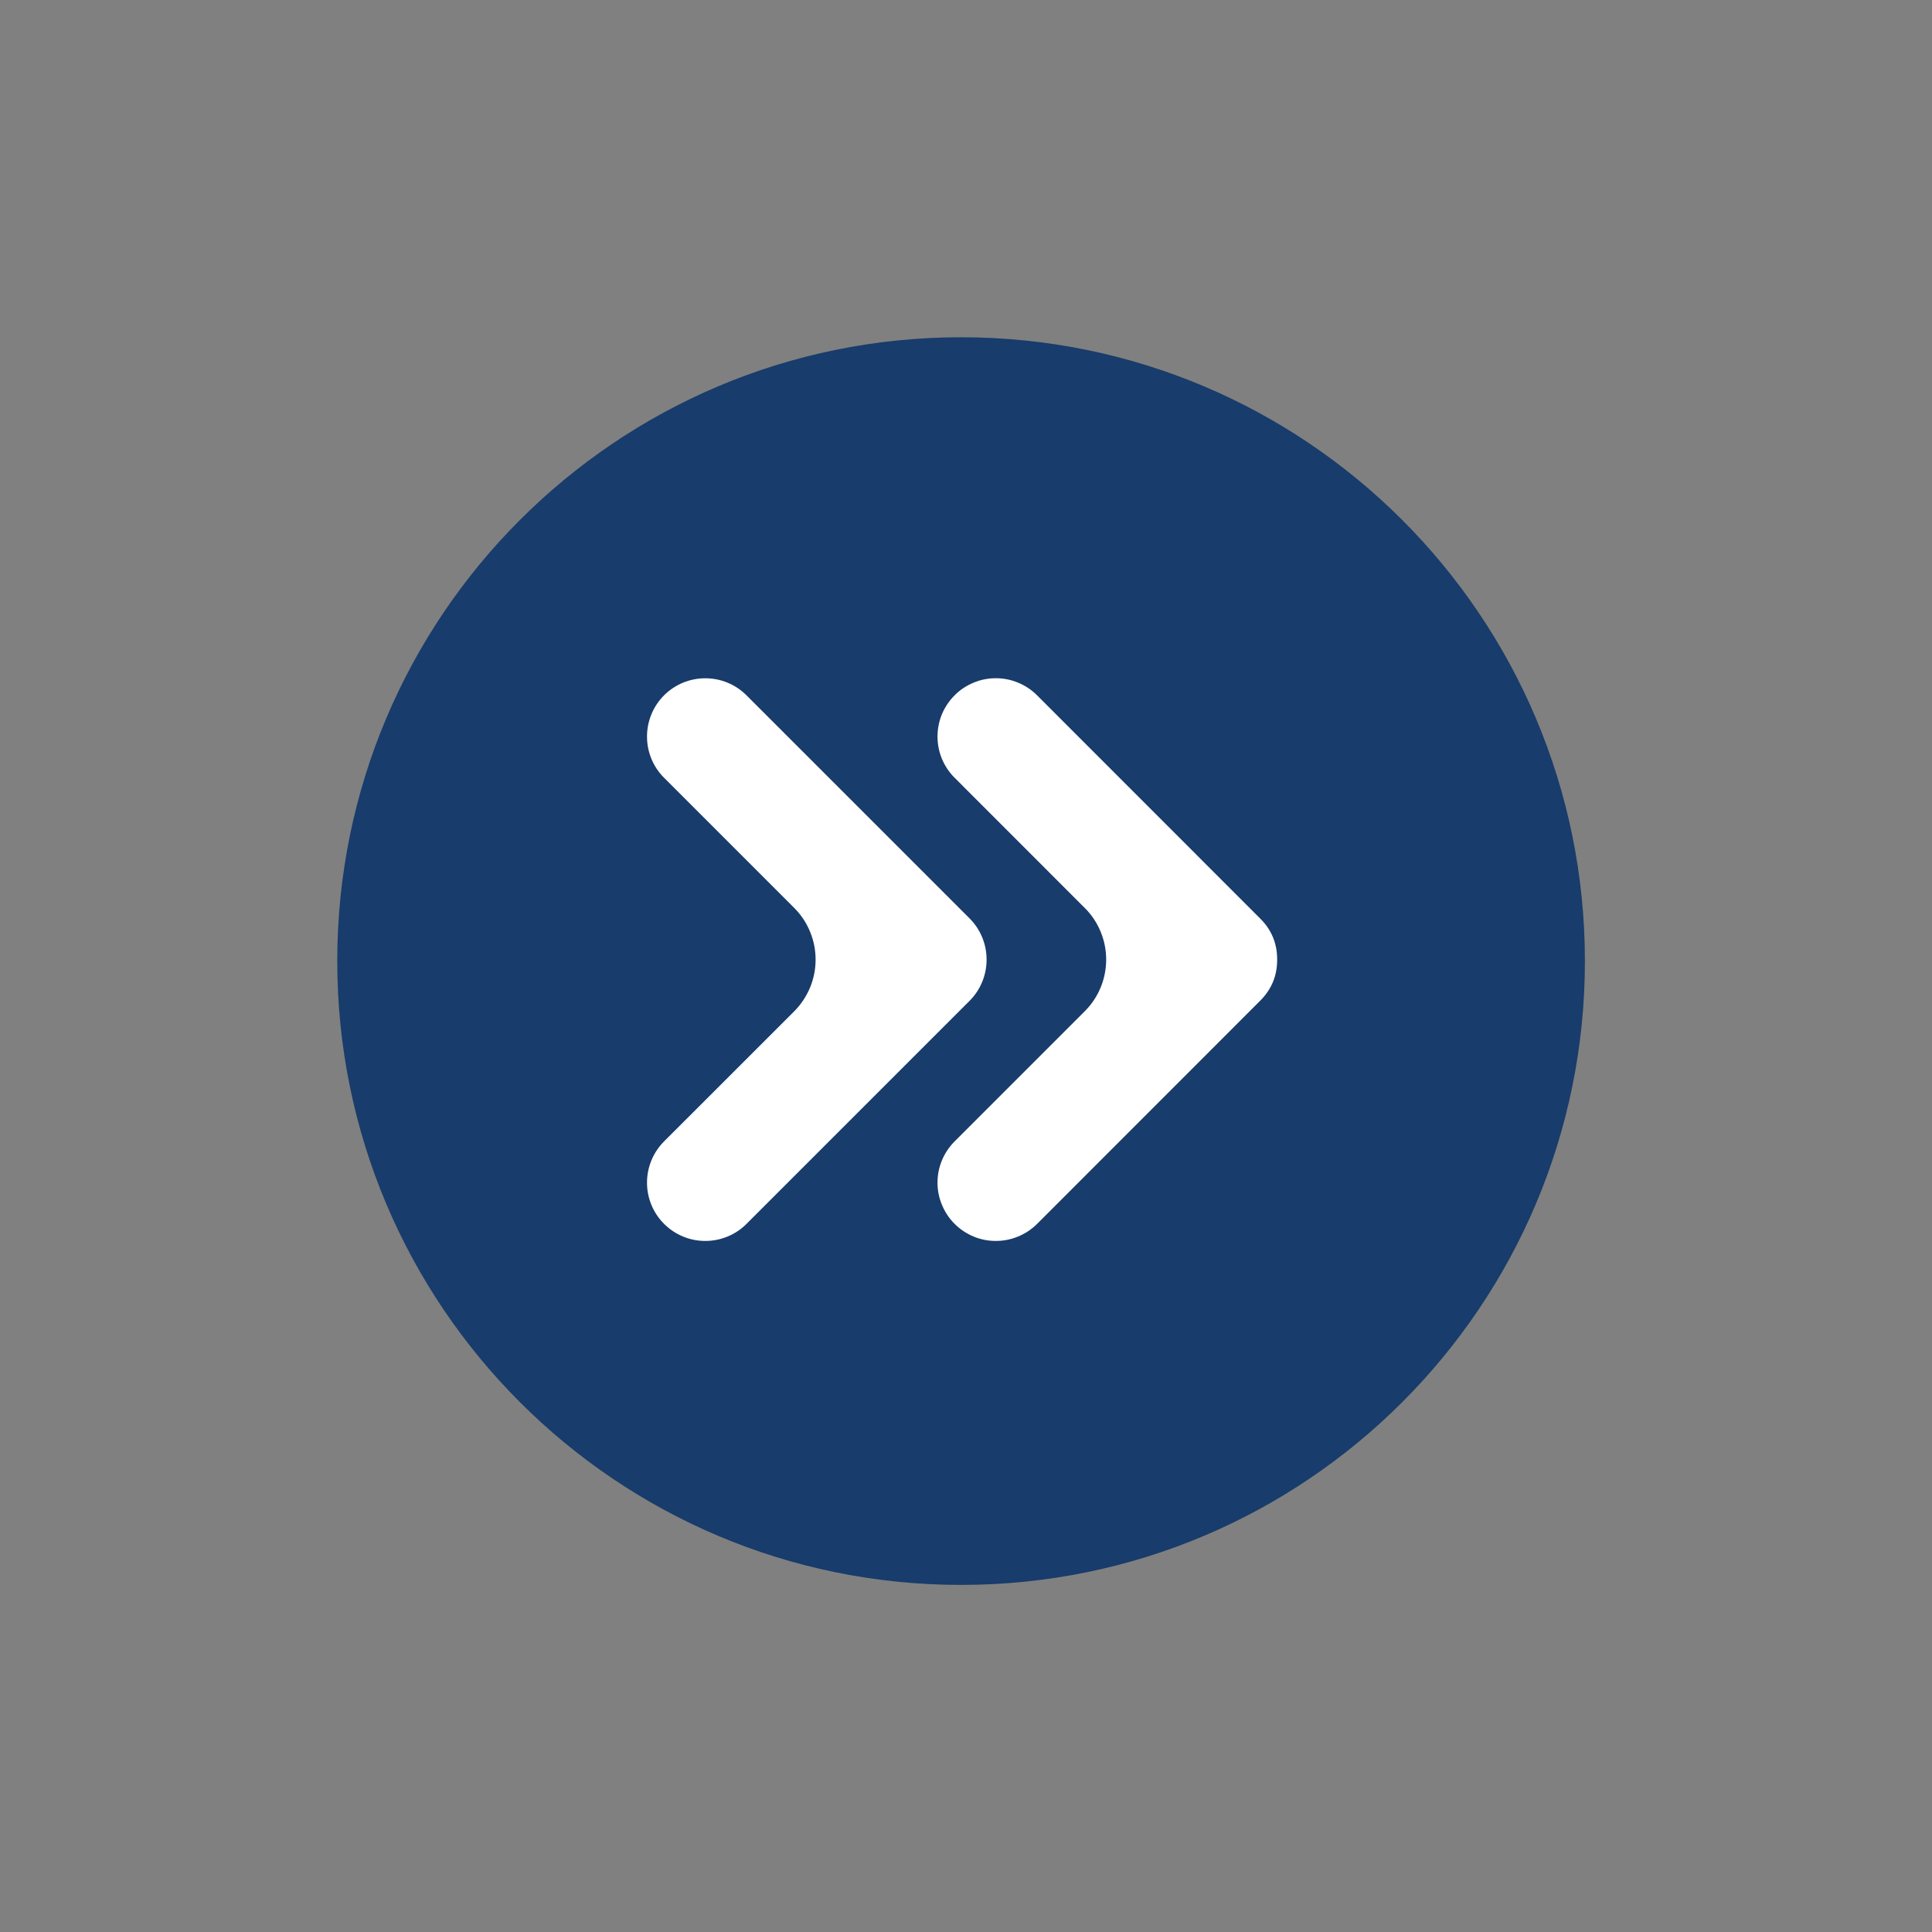 <svg xmlns="http://www.w3.org/2000/svg" xmlns:xlink="http://www.w3.org/1999/xlink" width="130" zoomAndPan="magnify" viewBox="0 0 97.5 97.5" height="130" preserveAspectRatio="xMidYMid meet" version="1.0"><rect x="0" y="0" width="97.5" height="97.5" fill="#808080" stroke="none"/><defs><clipPath id="875c5f3a63"><path d="M 17.02 17.02 L 79.984 17.02 L 79.984 79.984 L 17.02 79.984 Z M 17.02 17.02 " clip-rule="nonzero"/></clipPath><clipPath id="3af7cd79a1"><path d="M 48.5 17.02 C 31.113 17.02 17.02 31.113 17.02 48.5 C 17.02 65.891 31.113 79.984 48.5 79.984 C 65.891 79.984 79.984 65.891 79.984 48.5 C 79.984 31.113 65.891 17.02 48.5 17.02 Z M 48.5 17.02 " clip-rule="nonzero"/></clipPath><clipPath id="be44b677af"><path d="M 32.371 34 L 50 34 L 50 63 L 32.371 63 Z M 32.371 34 " clip-rule="nonzero"/></clipPath><clipPath id="30bee847bd"><path d="M 47 34 L 64.457 34 L 64.457 63 L 47 63 Z M 47 34 " clip-rule="nonzero"/></clipPath></defs><g clip-path="url(#875c5f3a63)"><g clip-path="url(#3af7cd79a1)"><path fill="#183c6b" d="M 17.02 17.02 L 79.984 17.02 L 79.984 79.984 L 17.02 79.984 Z M 17.02 17.02 " fill-opacity="1" fill-rule="nonzero"/></g></g><g clip-path="url(#be44b677af)"><path fill="#ffffff" d="M 48.93 50.508 L 37.672 61.766 C 37.398 62.039 37.078 62.254 36.719 62.402 C 36.359 62.551 35.984 62.625 35.594 62.625 C 35.203 62.625 34.828 62.551 34.469 62.402 C 34.105 62.25 33.789 62.039 33.512 61.762 C 33.238 61.488 33.023 61.168 32.875 60.809 C 32.727 60.449 32.652 60.074 32.652 59.684 C 32.652 59.293 32.727 58.918 32.875 58.559 C 33.023 58.199 33.238 57.879 33.512 57.602 L 40.082 51.035 C 40.426 50.688 40.691 50.289 40.879 49.84 C 41.066 49.387 41.16 48.918 41.16 48.426 C 41.16 47.938 41.066 47.469 40.879 47.016 C 40.691 46.562 40.426 46.164 40.082 45.82 L 33.512 39.25 C 33.238 38.977 33.023 38.656 32.875 38.297 C 32.727 37.938 32.652 37.562 32.652 37.172 C 32.652 36.781 32.727 36.406 32.875 36.047 C 33.023 35.684 33.238 35.367 33.512 35.09 C 33.789 34.816 34.105 34.602 34.465 34.453 C 34.828 34.305 35.203 34.23 35.594 34.23 C 35.984 34.23 36.359 34.305 36.719 34.453 C 37.078 34.602 37.398 34.816 37.672 35.09 L 48.93 46.348 C 49.207 46.625 49.418 46.941 49.566 47.301 C 49.715 47.66 49.789 48.039 49.789 48.426 C 49.789 48.816 49.715 49.191 49.566 49.555 C 49.418 49.914 49.207 50.23 48.93 50.508 Z M 48.93 50.508 " fill-opacity="1" fill-rule="nonzero"/></g><g clip-path="url(#30bee847bd)"><path fill="#ffffff" d="M 64.453 48.426 C 64.457 49.242 64.168 49.934 63.59 50.508 L 52.336 61.766 C 52.059 62.039 51.742 62.254 51.379 62.402 C 51.02 62.551 50.645 62.625 50.254 62.625 C 49.863 62.625 49.488 62.551 49.129 62.402 C 48.77 62.25 48.449 62.039 48.176 61.762 C 47.898 61.488 47.688 61.168 47.539 60.809 C 47.387 60.449 47.312 60.074 47.312 59.684 C 47.312 59.293 47.387 58.918 47.535 58.559 C 47.688 58.195 47.898 57.879 48.176 57.602 L 54.742 51.035 C 55.09 50.688 55.355 50.289 55.543 49.84 C 55.73 49.387 55.824 48.914 55.824 48.426 C 55.824 47.938 55.73 47.469 55.543 47.016 C 55.355 46.562 55.09 46.164 54.742 45.82 L 48.176 39.25 C 47.898 38.977 47.688 38.656 47.535 38.297 C 47.387 37.938 47.312 37.559 47.312 37.172 C 47.312 36.781 47.387 36.406 47.535 36.043 C 47.688 35.684 47.898 35.367 48.176 35.09 C 48.449 34.812 48.77 34.602 49.129 34.453 C 49.488 34.301 49.863 34.227 50.254 34.227 C 50.645 34.227 51.02 34.301 51.383 34.453 C 51.742 34.602 52.059 34.812 52.336 35.09 L 63.59 46.348 C 64.168 46.918 64.457 47.613 64.453 48.426 Z M 64.453 48.426 " fill-opacity="1" fill-rule="nonzero"/></g></svg>